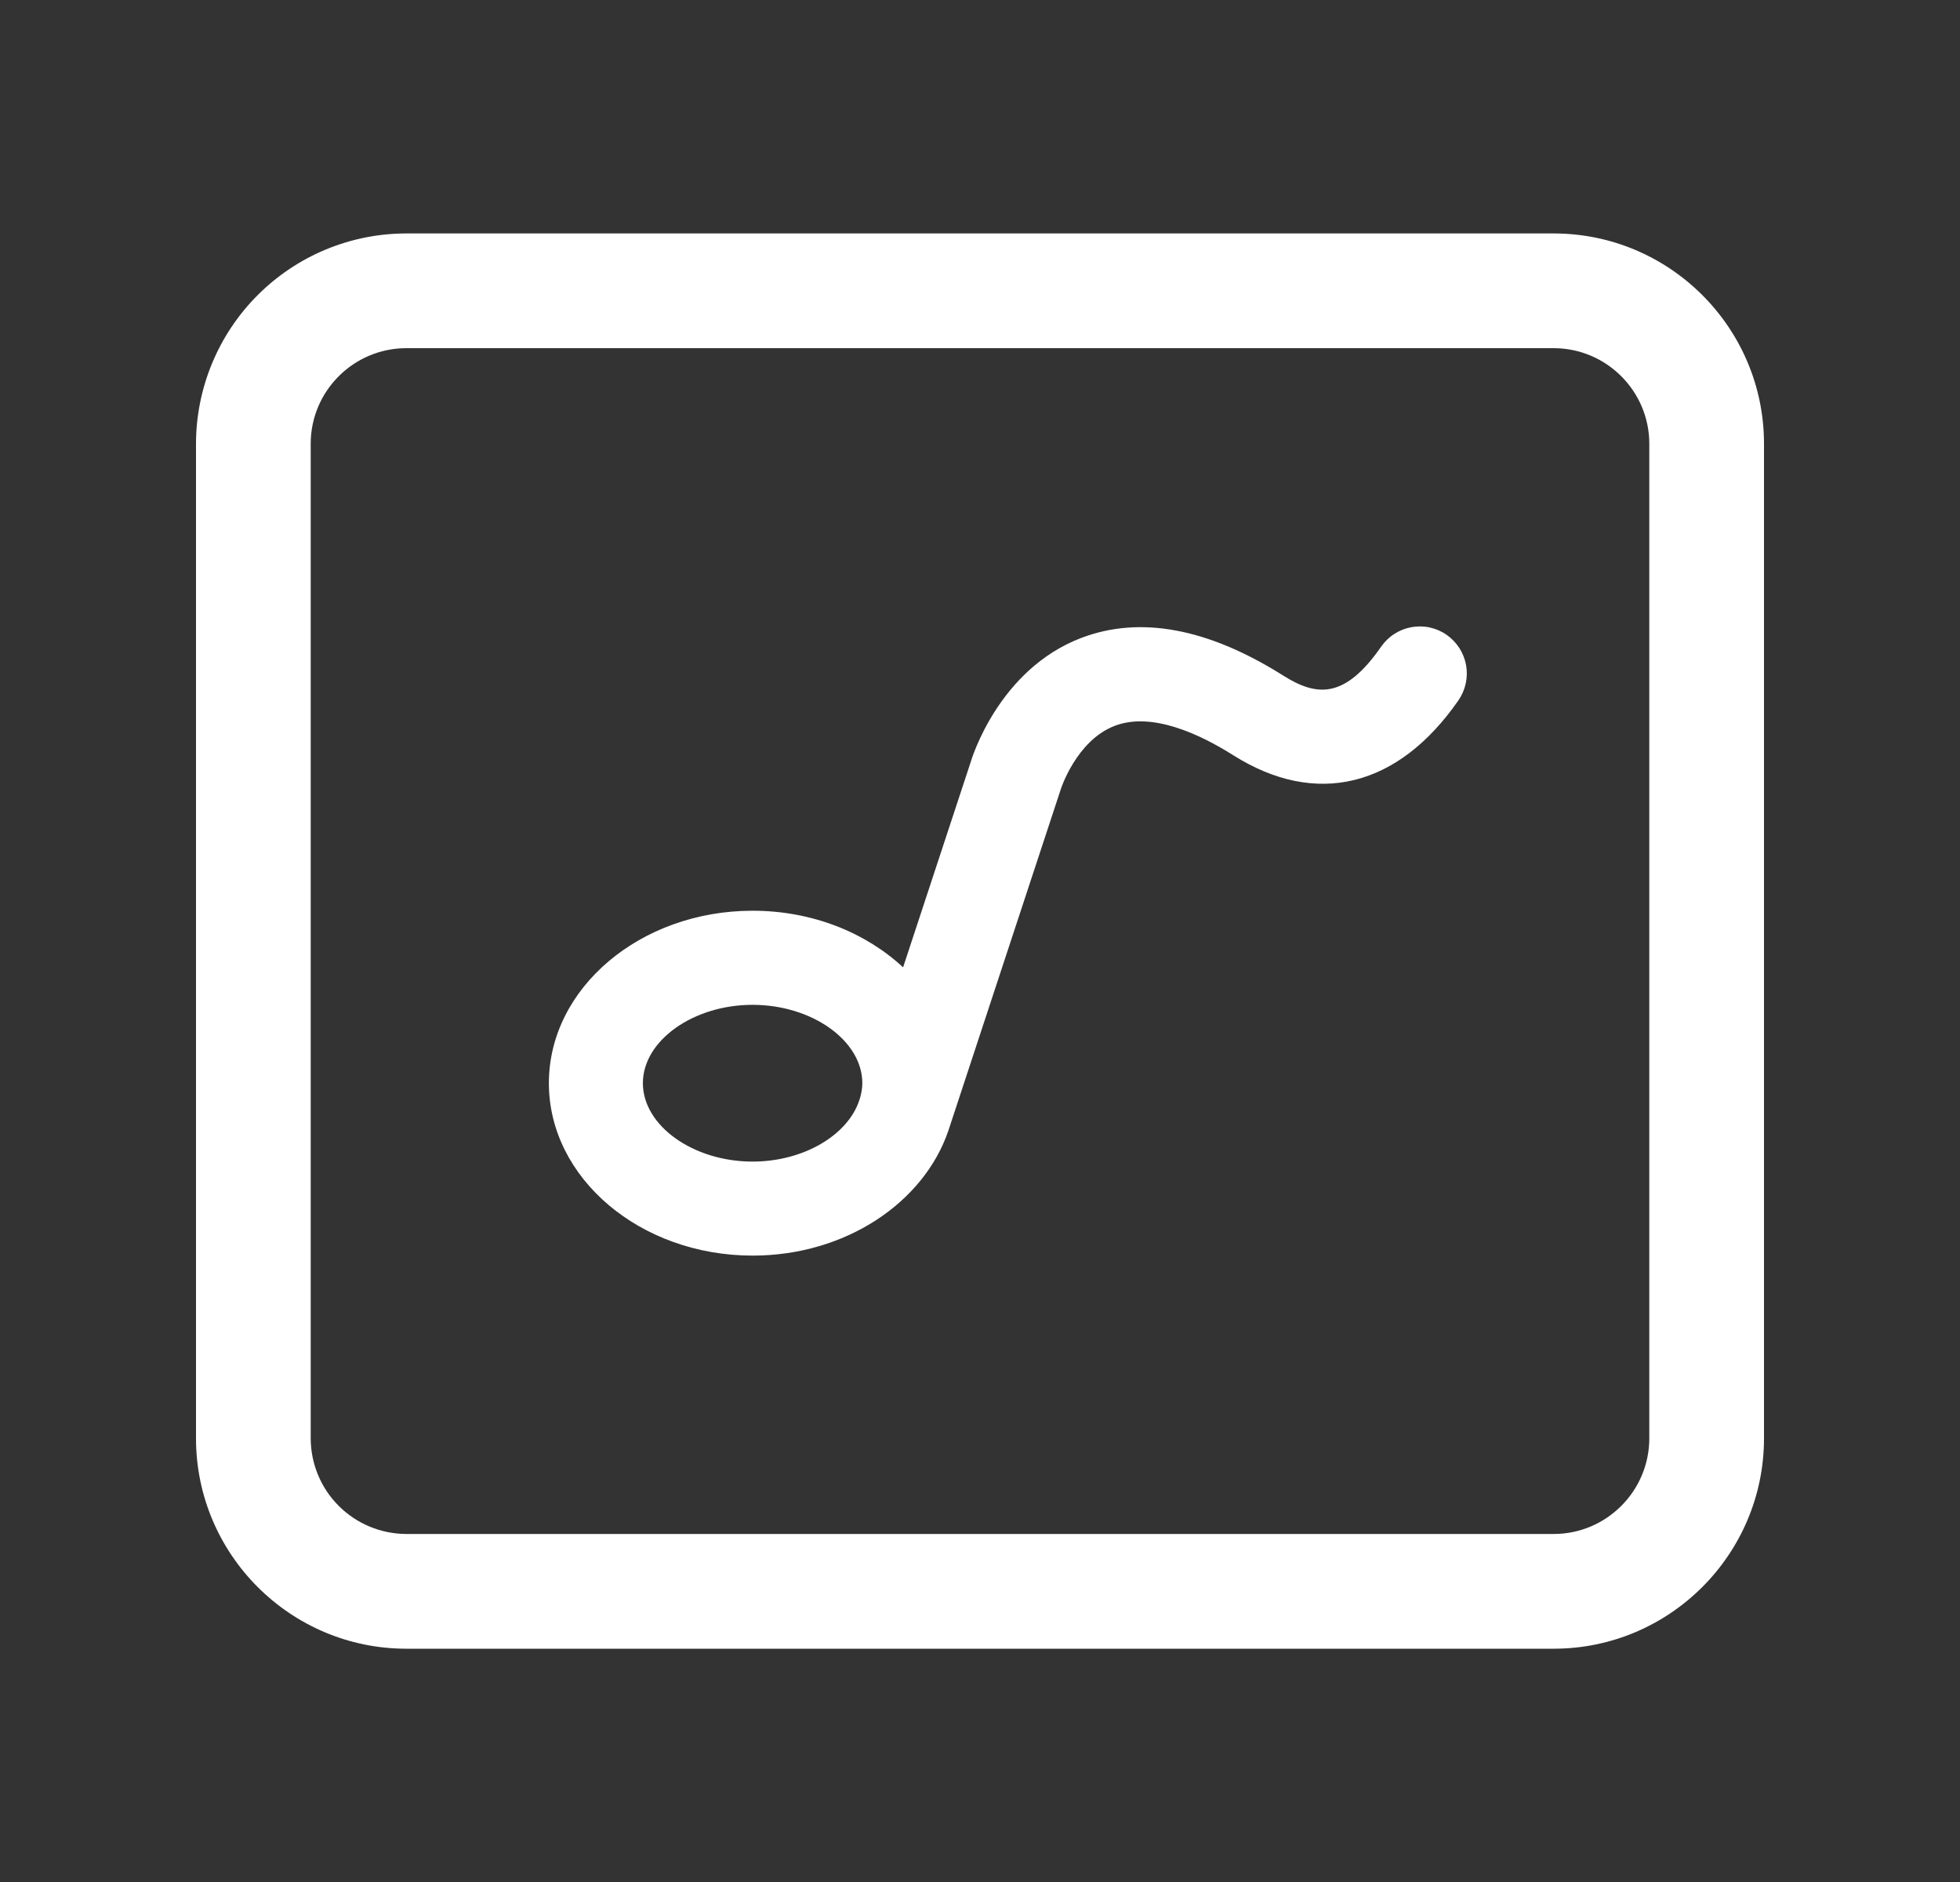 <svg width="25" height="24" viewBox="0 0 25 24" fill="none" xmlns="http://www.w3.org/2000/svg">
<rect x="0" y="0" width="25" height="24" fill="#333333" stroke="none"/>
<path d="M19.817 2.977H5.183C4.472 2.977 3.79 3.26 3.287 3.763C2.784 4.266 2.501 4.948 2.5 5.659V18.342C2.5 19.821 3.703 21.025 5.183 21.025H19.817C21.297 21.025 22.5 19.821 22.5 18.342V5.659C22.5 4.18 21.297 2.977 19.817 2.977ZM21.037 18.342C21.037 19.015 20.489 19.562 19.817 19.562H5.183C4.86 19.561 4.55 19.433 4.321 19.204C4.092 18.976 3.964 18.666 3.963 18.342V5.659C3.963 4.987 4.511 4.44 5.183 4.44H19.817C20.489 4.44 21.037 4.987 21.037 5.659V18.342Z" fill="white"/>
<path d="M18.451 8.095C18.387 8.05 18.314 8.019 18.237 8.002C18.16 7.985 18.08 7.984 18.003 7.998C17.925 8.012 17.851 8.041 17.785 8.084C17.719 8.126 17.662 8.182 17.617 8.246C17.152 8.916 16.795 8.884 16.369 8.616C15.41 8.011 14.543 7.849 13.792 8.135C12.731 8.539 12.389 9.691 12.381 9.719L11.519 12.336C11.044 11.894 10.361 11.614 9.6 11.614C8.167 11.614 7.001 12.601 7.001 13.813C7.001 15.025 8.167 16.012 9.6 16.012C10.785 16.012 11.785 15.336 12.097 14.417L13.528 10.072C13.529 10.066 13.728 9.443 14.219 9.256C14.69 9.075 15.301 9.36 15.73 9.631C16.786 10.297 17.833 10.041 18.603 8.93C18.693 8.799 18.728 8.638 18.7 8.481C18.671 8.325 18.582 8.186 18.451 8.095ZM9.599 14.813C8.841 14.813 8.2 14.355 8.2 13.813C8.2 13.271 8.841 12.814 9.599 12.814C10.358 12.814 10.999 13.271 10.999 13.813C10.999 13.875 10.988 13.935 10.972 13.995L10.958 14.038C10.81 14.476 10.25 14.813 9.599 14.813Z" fill="white"/>
</svg>
